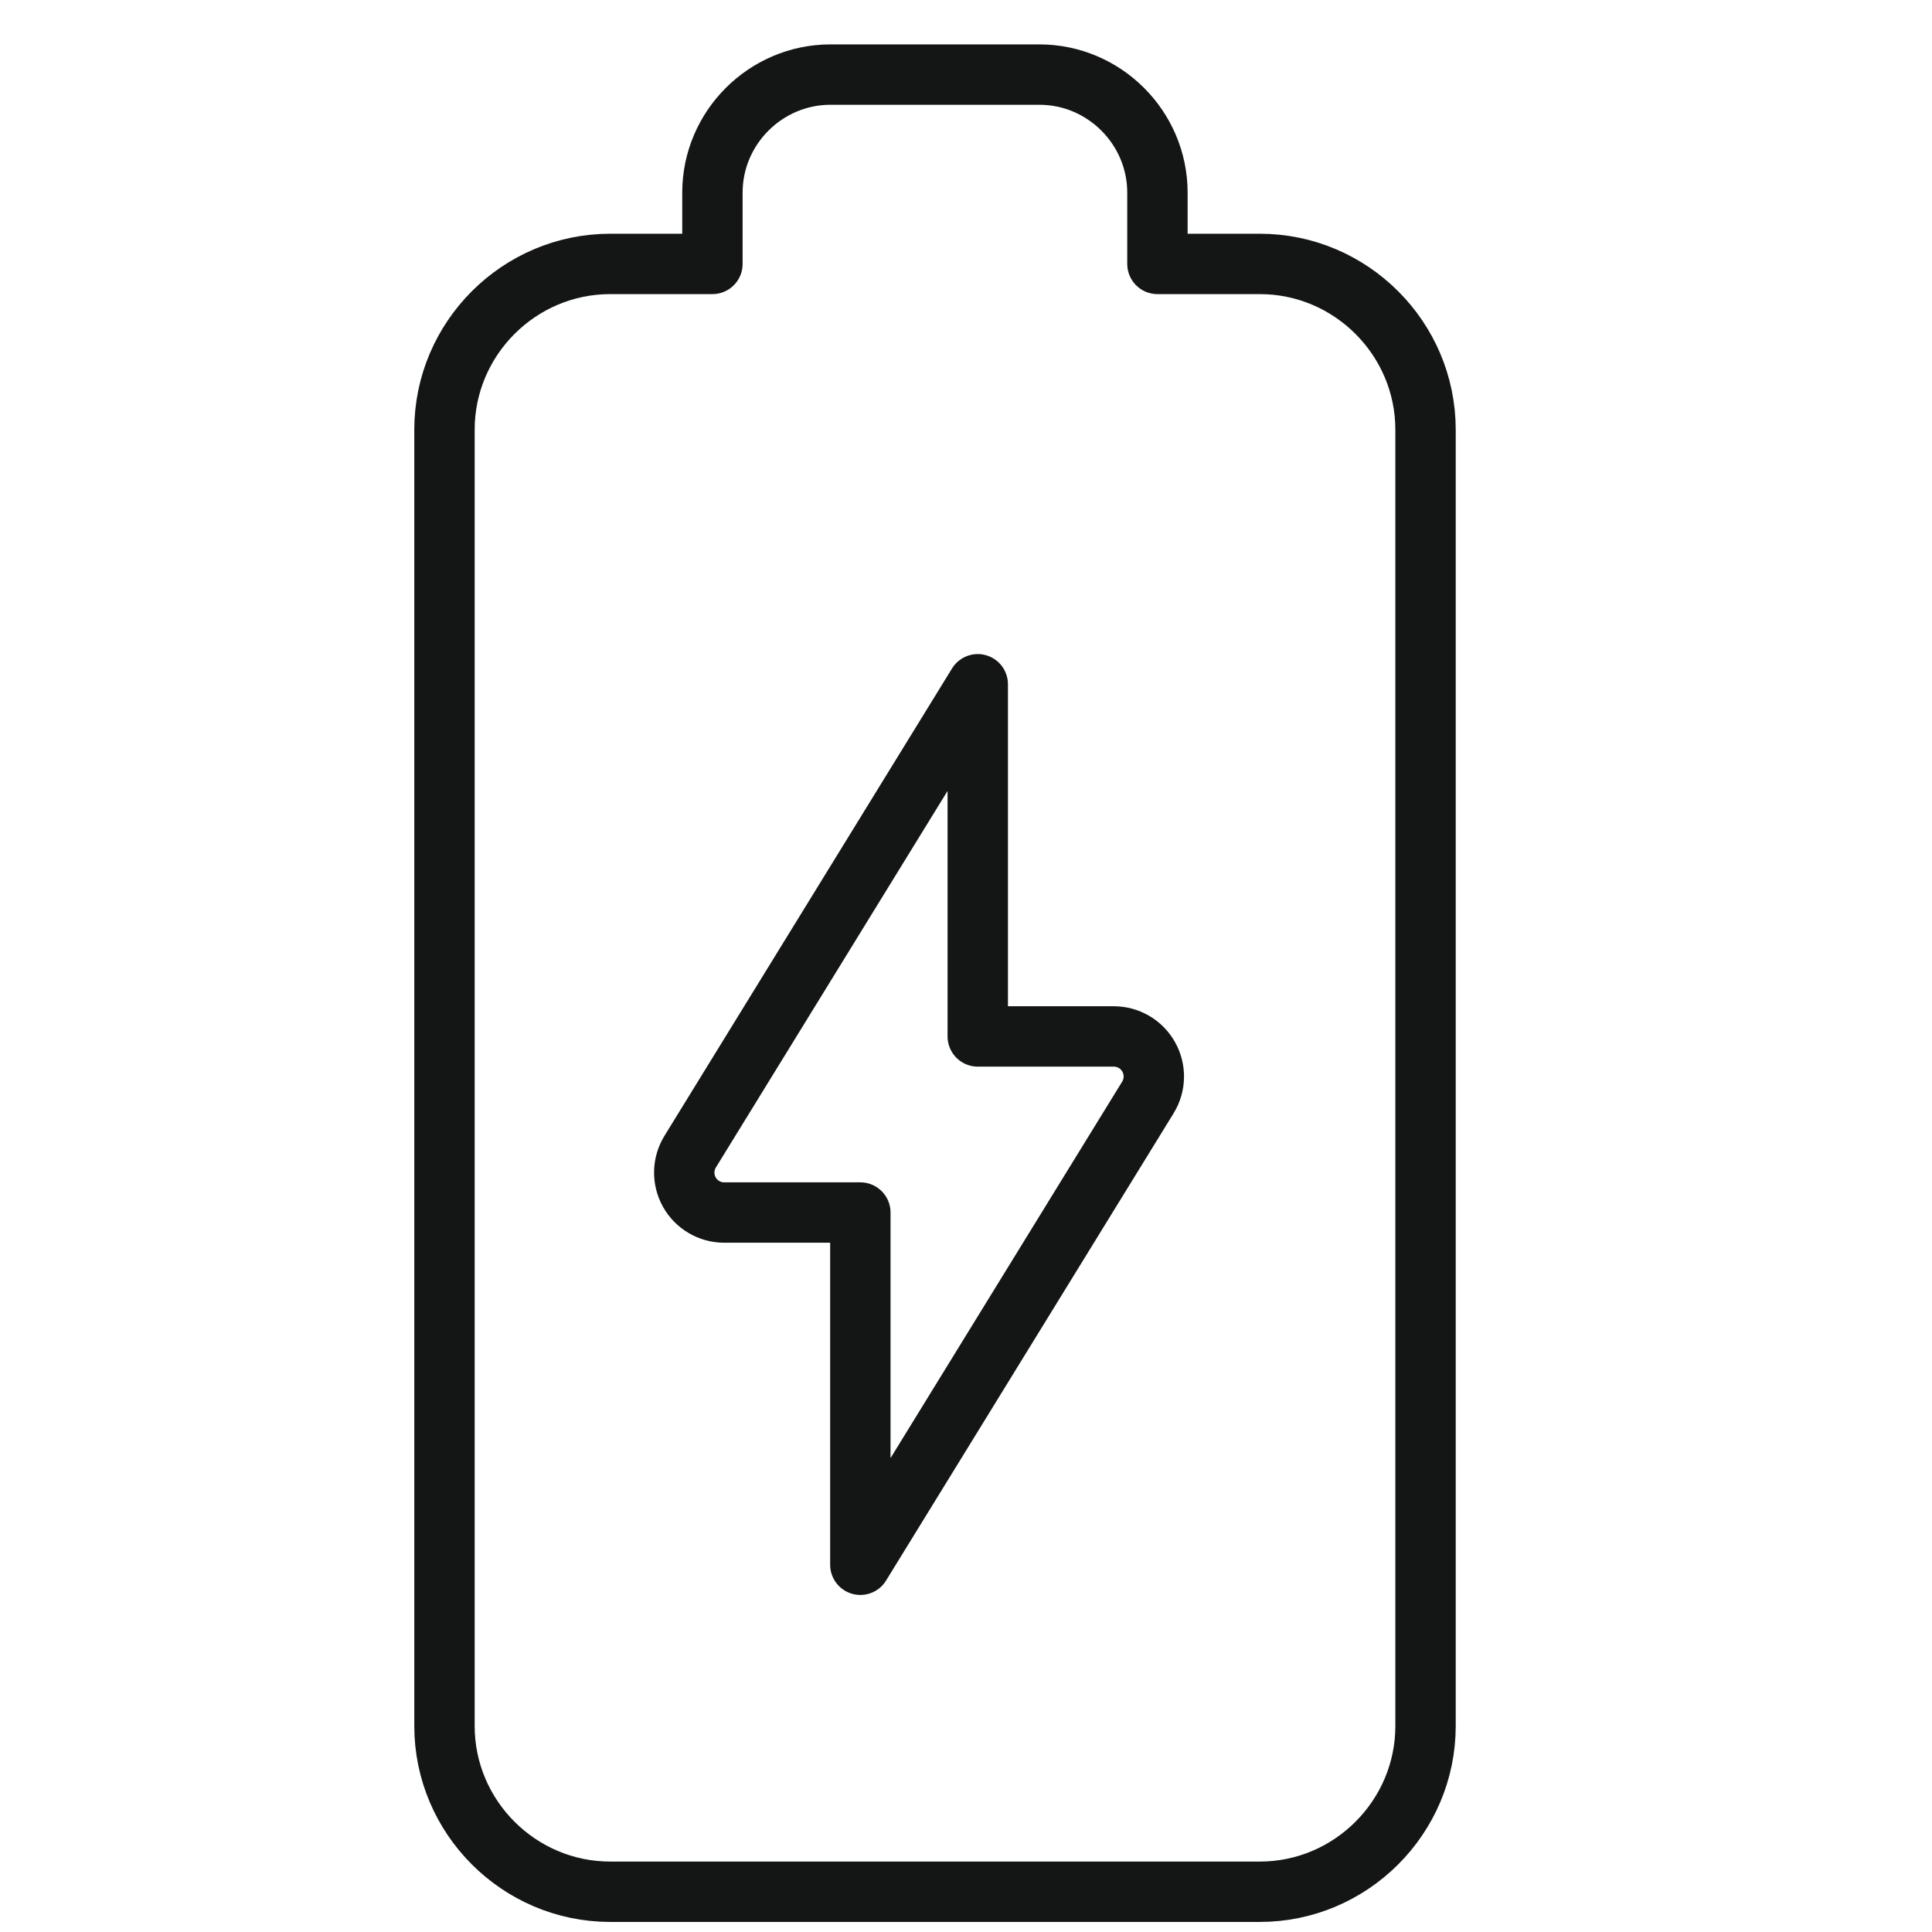 <svg width="48" height="48" viewBox="0 0 48 48" fill="none" xmlns="http://www.w3.org/2000/svg">
<path d="M31.296 6.557H28.756V4.786C28.756 3.174 27.435 1.853 25.823 1.853H20.634C19.021 1.853 17.7 3.174 17.7 4.786V6.557H15.161C12.896 6.557 11.043 8.41 11.043 10.675V42.883C11.043 45.147 12.896 47 15.161 47H31.299C33.564 47 35.417 45.147 35.417 42.883V10.675C35.417 8.41 33.564 6.557 31.299 6.557H31.296Z" stroke="#141515" stroke-width="1.5" stroke-linecap="round" stroke-linejoin="round"/>
<path fill-rule="evenodd" clip-rule="evenodd" d="M28.519 27.266C28.708 26.959 28.716 26.574 28.54 26.26C28.364 25.945 28.032 25.75 27.672 25.75H24.292V17L17.148 28.611C16.959 28.917 16.951 29.302 17.126 29.617C17.302 29.931 17.634 30.126 17.994 30.125H21.375V38.876L28.519 27.266Z" stroke="#141515" stroke-width="1.5" stroke-linecap="round" stroke-linejoin="round"/>
</svg>
